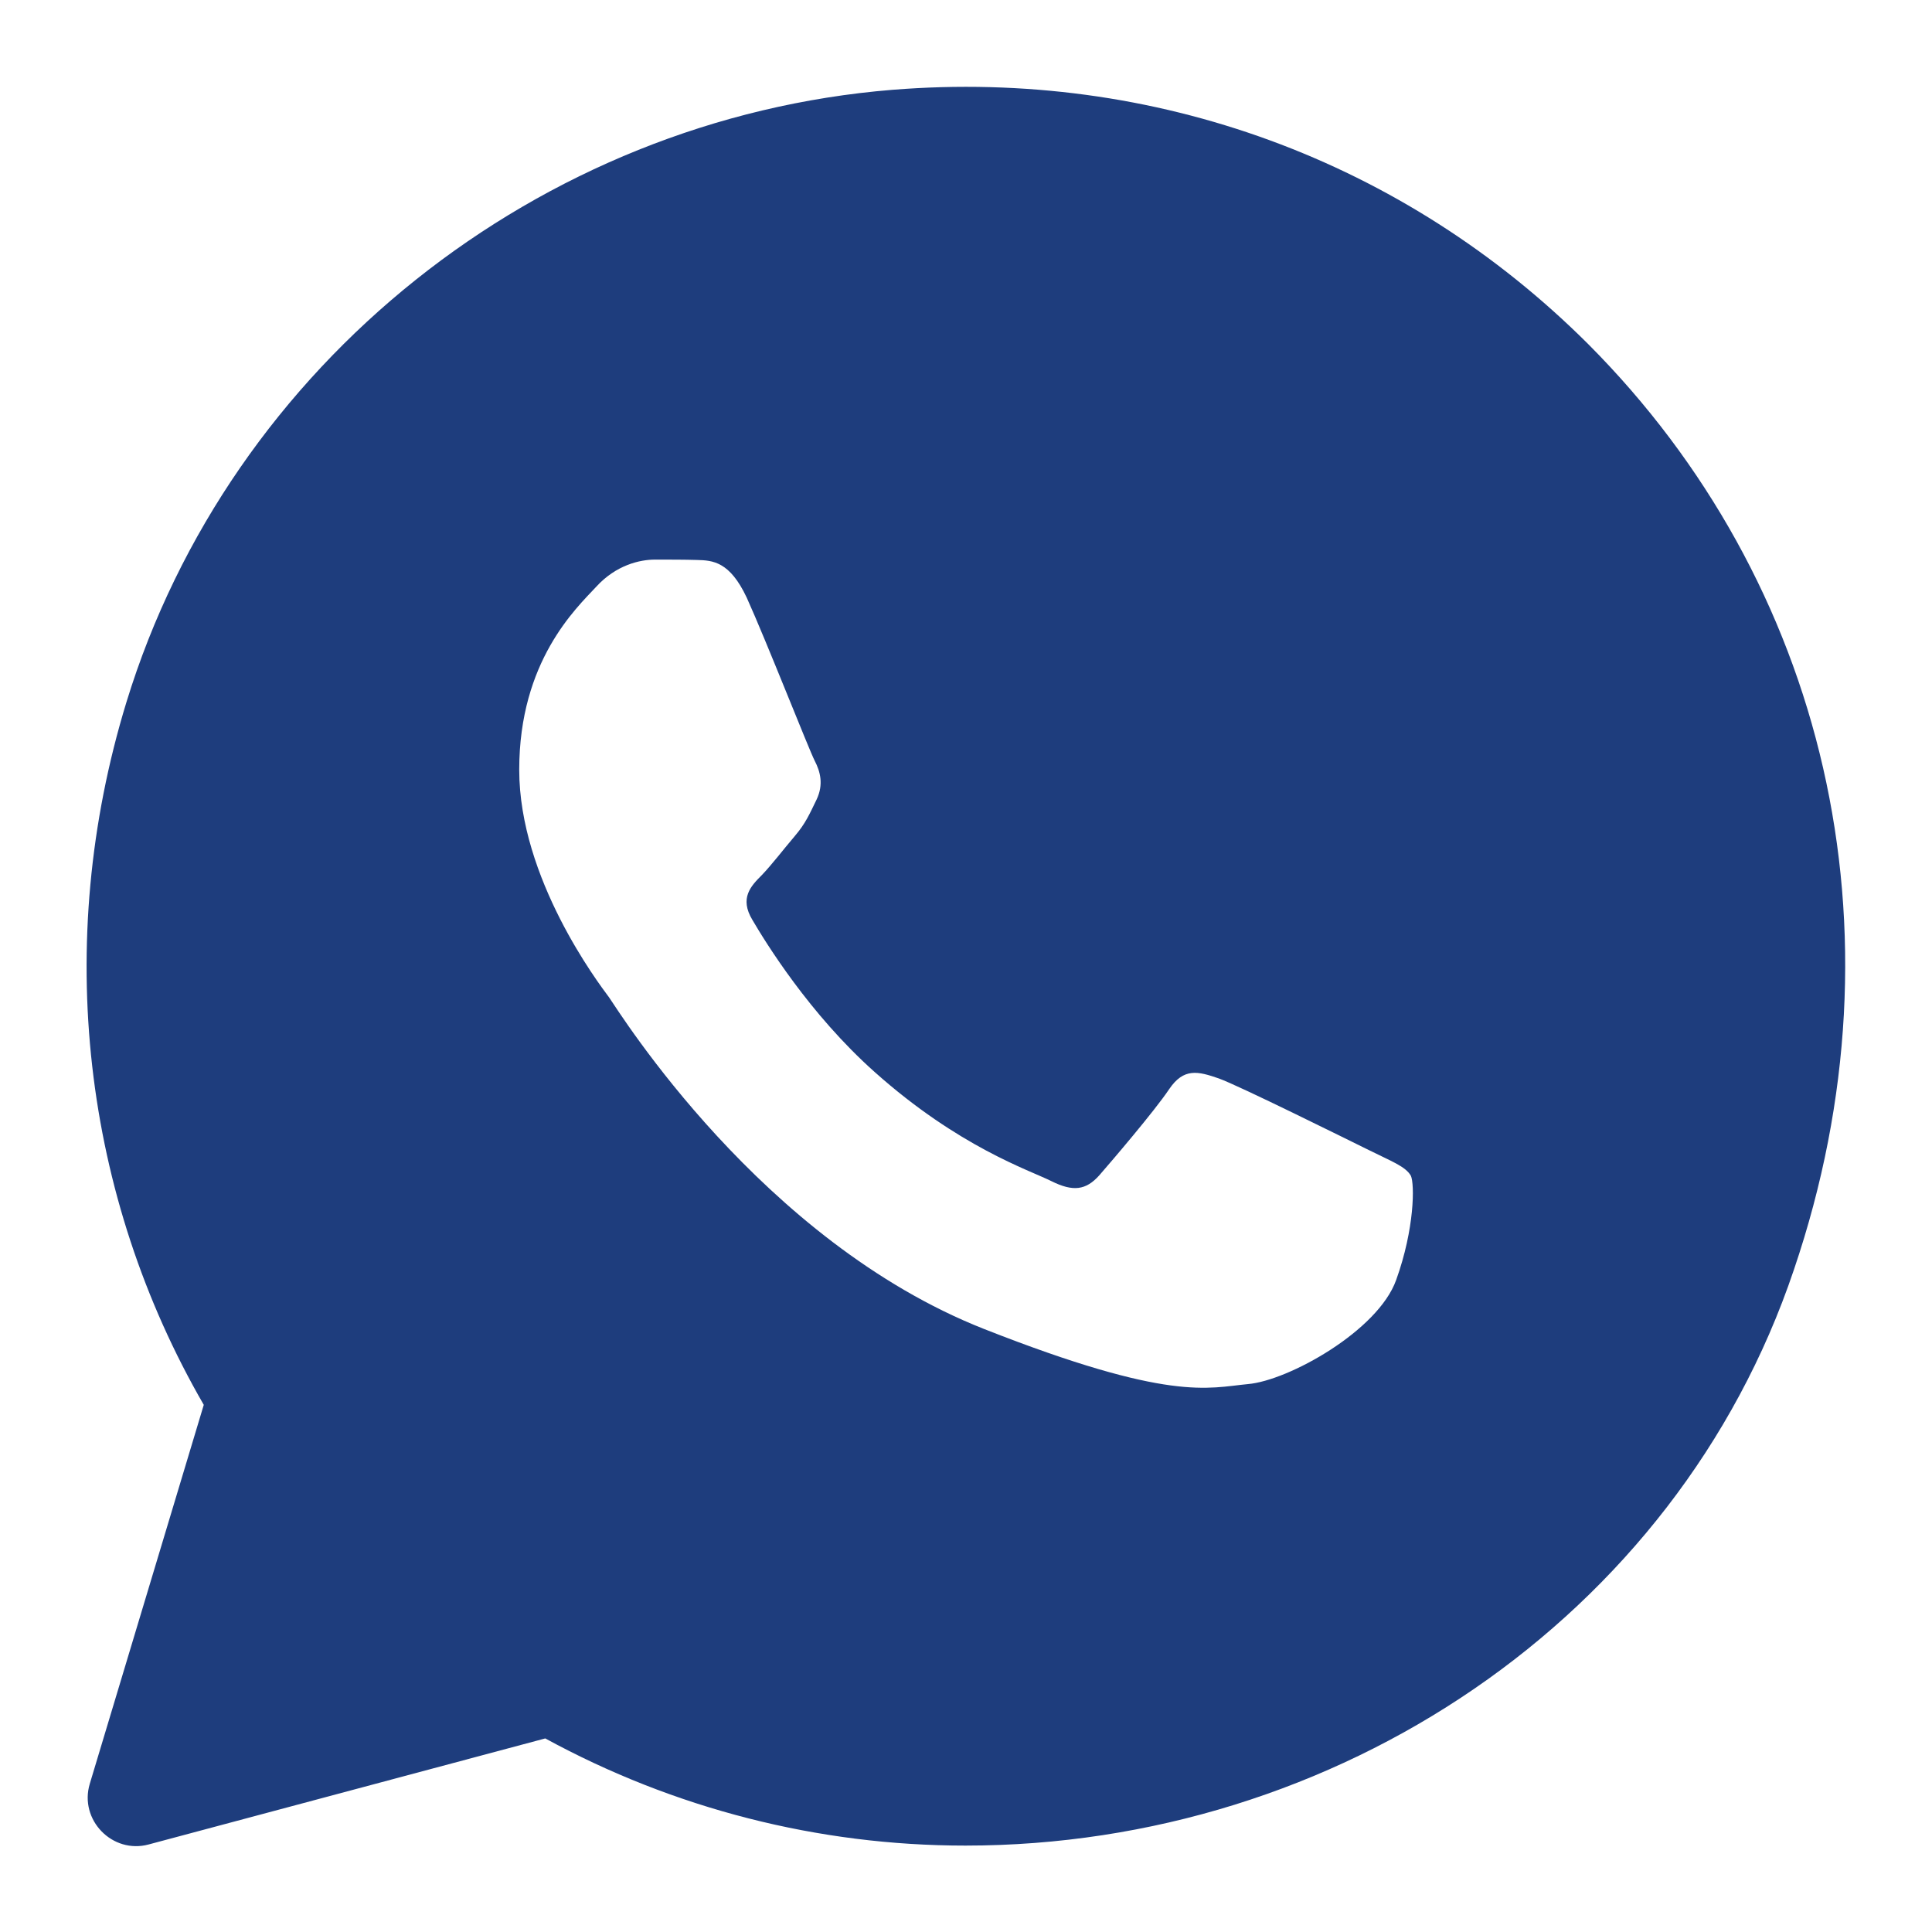 <?xml version="1.0" encoding="utf-8"?>
<!-- Generator: Adobe Illustrator 24.1.0, SVG Export Plug-In . SVG Version: 6.00 Build 0)  -->
<svg version="1.1" id="Capa_1" xmlns="http://www.w3.org/2000/svg" xmlns:xlink="http://www.w3.org/1999/xlink" x="0px" y="0px"
	 viewBox="0 0 512 512" style="enable-background:new 0 0 512 512;" xml:space="preserve">
<style type="text/css">
	.st0{fill:#1E3D7D;}
</style>
<path class="st0" d="M420.9,91.2C372.2,42.6,306,18.2,236.5,23.8C142.9,31.4,61,96.3,33.5,186.1c-19.6,64.1-11.4,131,20.5,186.2
	L23.8,472.7c-2.9,9.6,6,18.7,15.6,16.1l105.1-28.1c34.1,18.6,72.3,28.4,111.3,28.4h0.1c97.9,0,188.3-59.9,219.5-152.6
	C506.1,246.1,483.5,154,420.9,91.2z M370,339.2c-4.8,13.5-28.6,26.7-39.3,27.6c-10.6,1-20.6,4.8-69.9-14.6
	c-59.1-23.3-96.6-83.9-99.4-87.9c-2.9-3.9-23.8-31.5-23.8-60.3s15.1-42.8,20.4-48.5c5.3-5.8,11.6-7.2,15.6-7.2c3.9,0,7.7,0,11.1,0.1
	c4.2,0.1,8.7,0.4,13.2,10c5.2,11.5,16.5,40.3,18,43.2c1.5,2.9,2.4,6.3,0.5,10.3c-1.9,3.9-2.9,6.3-5.8,9.7c-2.9,3.4-6.1,7.6-8.7,10.3
	c-2.9,2.9-6,6.1-2.5,11.9c3.4,5.8,15.1,24.9,32.4,40.3c22.3,19.9,41,26,46.8,28.9c5.8,2.9,9.2,2.4,12.7-1.5
	c3.4-3.9,14.6-17,18.5-22.8c3.9-5.8,7.7-4.8,13.2-2.9c5.3,1.9,33.9,16.1,39.8,19c5.8,2.9,9.7,4.3,11.1,6.8
	C374.9,313.8,374.9,325.6,370,339.2z"/>
</svg>
